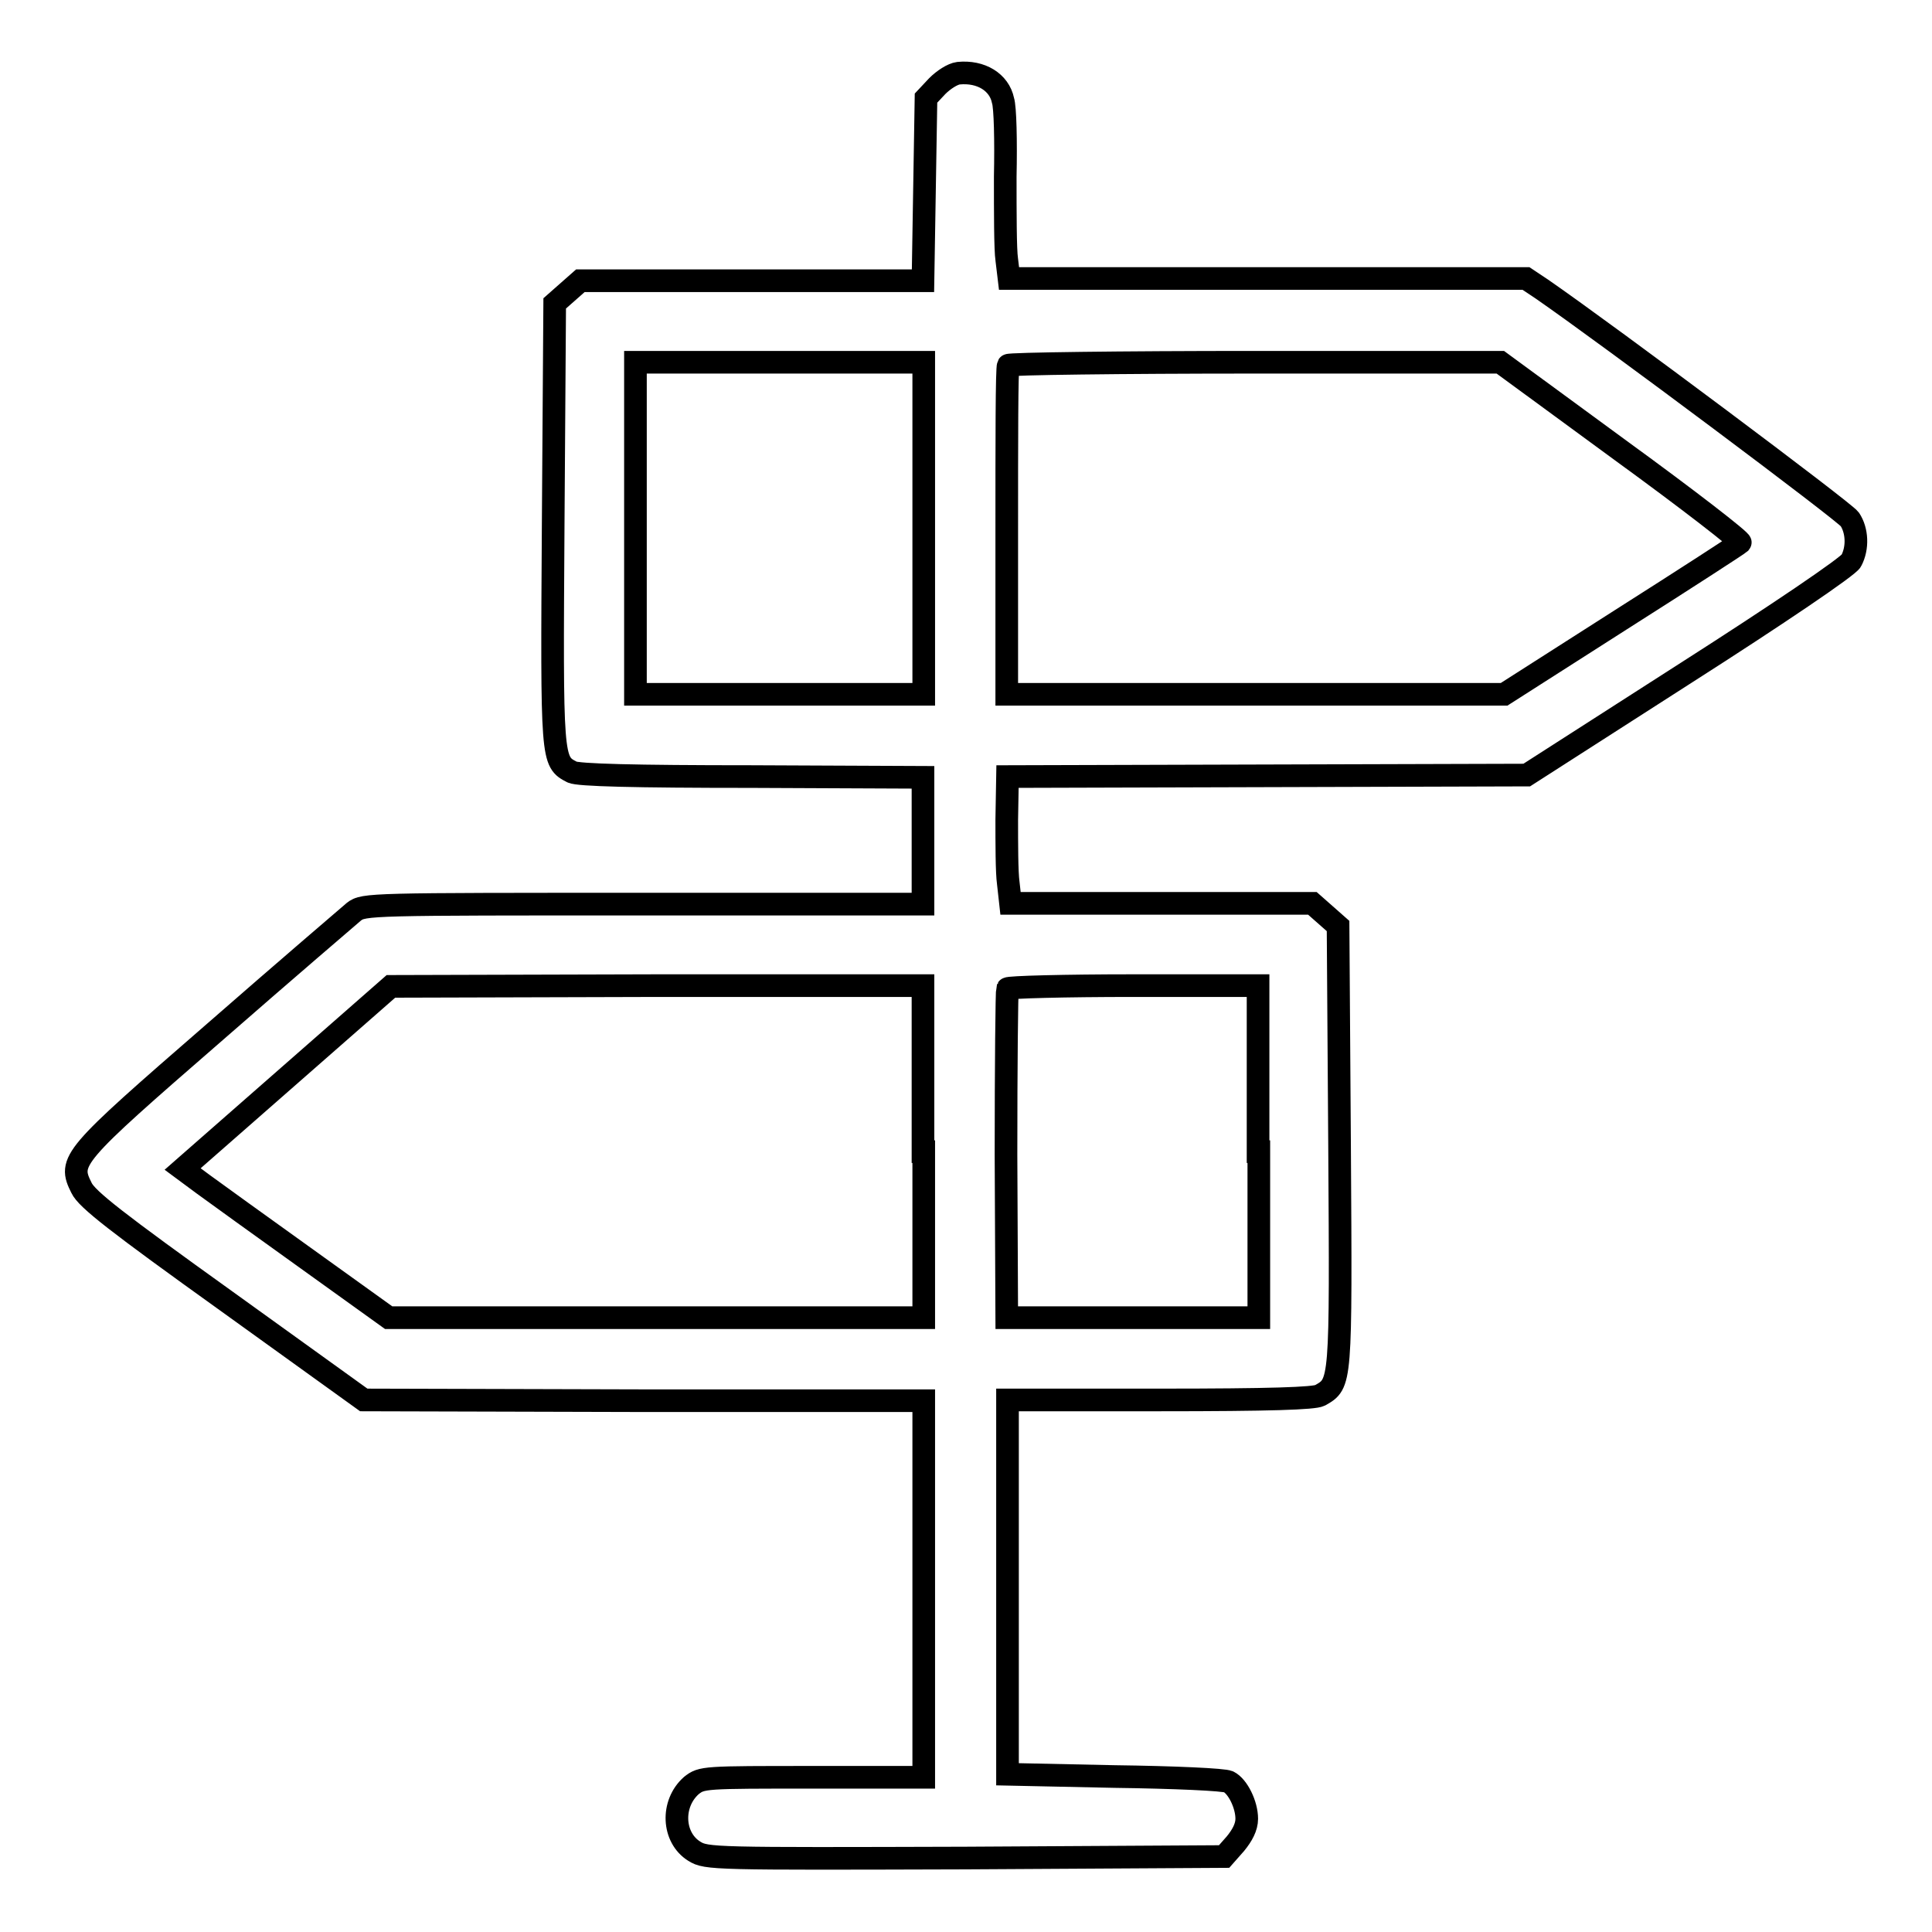 <?xml version="1.0" encoding="utf-8"?>
<!-- Svg Vector Icons : http://www.onlinewebfonts.com/icon -->
<!DOCTYPE svg PUBLIC "-//W3C//DTD SVG 1.1//EN" "http://www.w3.org/Graphics/SVG/1.1/DTD/svg11.dtd">
<svg version="1.1" xmlns="http://www.w3.org/2000/svg" xmlns:xlink="http://www.w3.org/1999/xlink" x="0px" y="0px" viewBox="0 0 256 256" enable-background="new 0 0 256 256" xml:space="preserve">
<g><g><g><path stroke-width="3" fill-opacity="0" stroke="#000000"  d="M127,9.7c-0.8,0.1-2,0.9-2.8,1.7l-1.5,1.6l-0.2,12.1l-0.2,12.1H99.6H76.9l-1.7,1.5l-1.7,1.5l-0.2,29.2c-0.2,31.5-0.2,31.5,2.5,32.9c0.8,0.4,8.1,0.6,23.8,0.6l22.7,0.1v8.4v8.4H85.3c-36.3,0-37.1,0-38.4,1c-0.7,0.6-9,7.7-18.5,16c-19,16.5-19.4,17-17.6,20.6c0.7,1.5,4.7,4.6,19.2,15l18.2,13.1l37.1,0.1h37.1v25v24.9h-14.7c-14.5,0-14.7,0-16.1,1.1c-2.7,2.4-2.5,6.9,0.4,8.7c1.6,1,2.6,1,35.9,0.9l34.3-0.2l1.5-1.7c0.9-1.1,1.5-2.2,1.5-3.3c0-1.9-1.2-4.3-2.4-4.9c-0.5-0.3-7.3-0.6-15.1-0.7l-14.2-0.3v-24.8v-24.8l20.1,0c14.8,0,20.5-0.2,21.3-0.6c2.8-1.6,2.8-1.3,2.6-33l-0.2-29.2l-1.7-1.5l-1.7-1.5H154h-20.1l-0.3-2.7c-0.2-1.4-0.2-5.3-0.2-8.4l0.1-5.7l34.4-0.1l34.4-0.1l21.2-13.6c11.9-7.6,21.5-14.1,21.8-14.8c0.9-1.7,0.8-4-0.2-5.5c-0.7-1-31.7-24.2-40.8-30.5l-2.1-1.4h-34.3h-34.2l-0.3-2.5c-0.2-1.3-0.2-6.3-0.2-11c0.1-4.7,0-9.2-0.3-10.1C132.4,10.9,130,9.4,127,9.7z M122.4,70v22h-19.1H84.2V70V48h19.1h19.1V70z M214.9,59.8c8.8,6.4,15.9,11.9,15.7,12.1c-0.2,0.2-7.3,4.8-15.8,10.2L199.3,92h-32.9h-33l0-21.6c0-11.8,0-21.7,0.2-22c0.1-0.2,14.8-0.4,32.7-0.4h32.5L214.9,59.8z M122.4,152.6v22H87H51.5l-11-7.9c-6-4.3-12.1-8.7-13.6-9.8l-2.7-2l13.8-12.1l13.8-12.1l35.3-0.1h35.2V152.6z M166.8,152.6v22h-16.7h-16.7l-0.1-21.6c0-11.8,0.1-21.7,0.2-22c0.1-0.2,7.6-0.4,16.7-0.4h16.5V152.6z"/></g></g></g>
</svg>